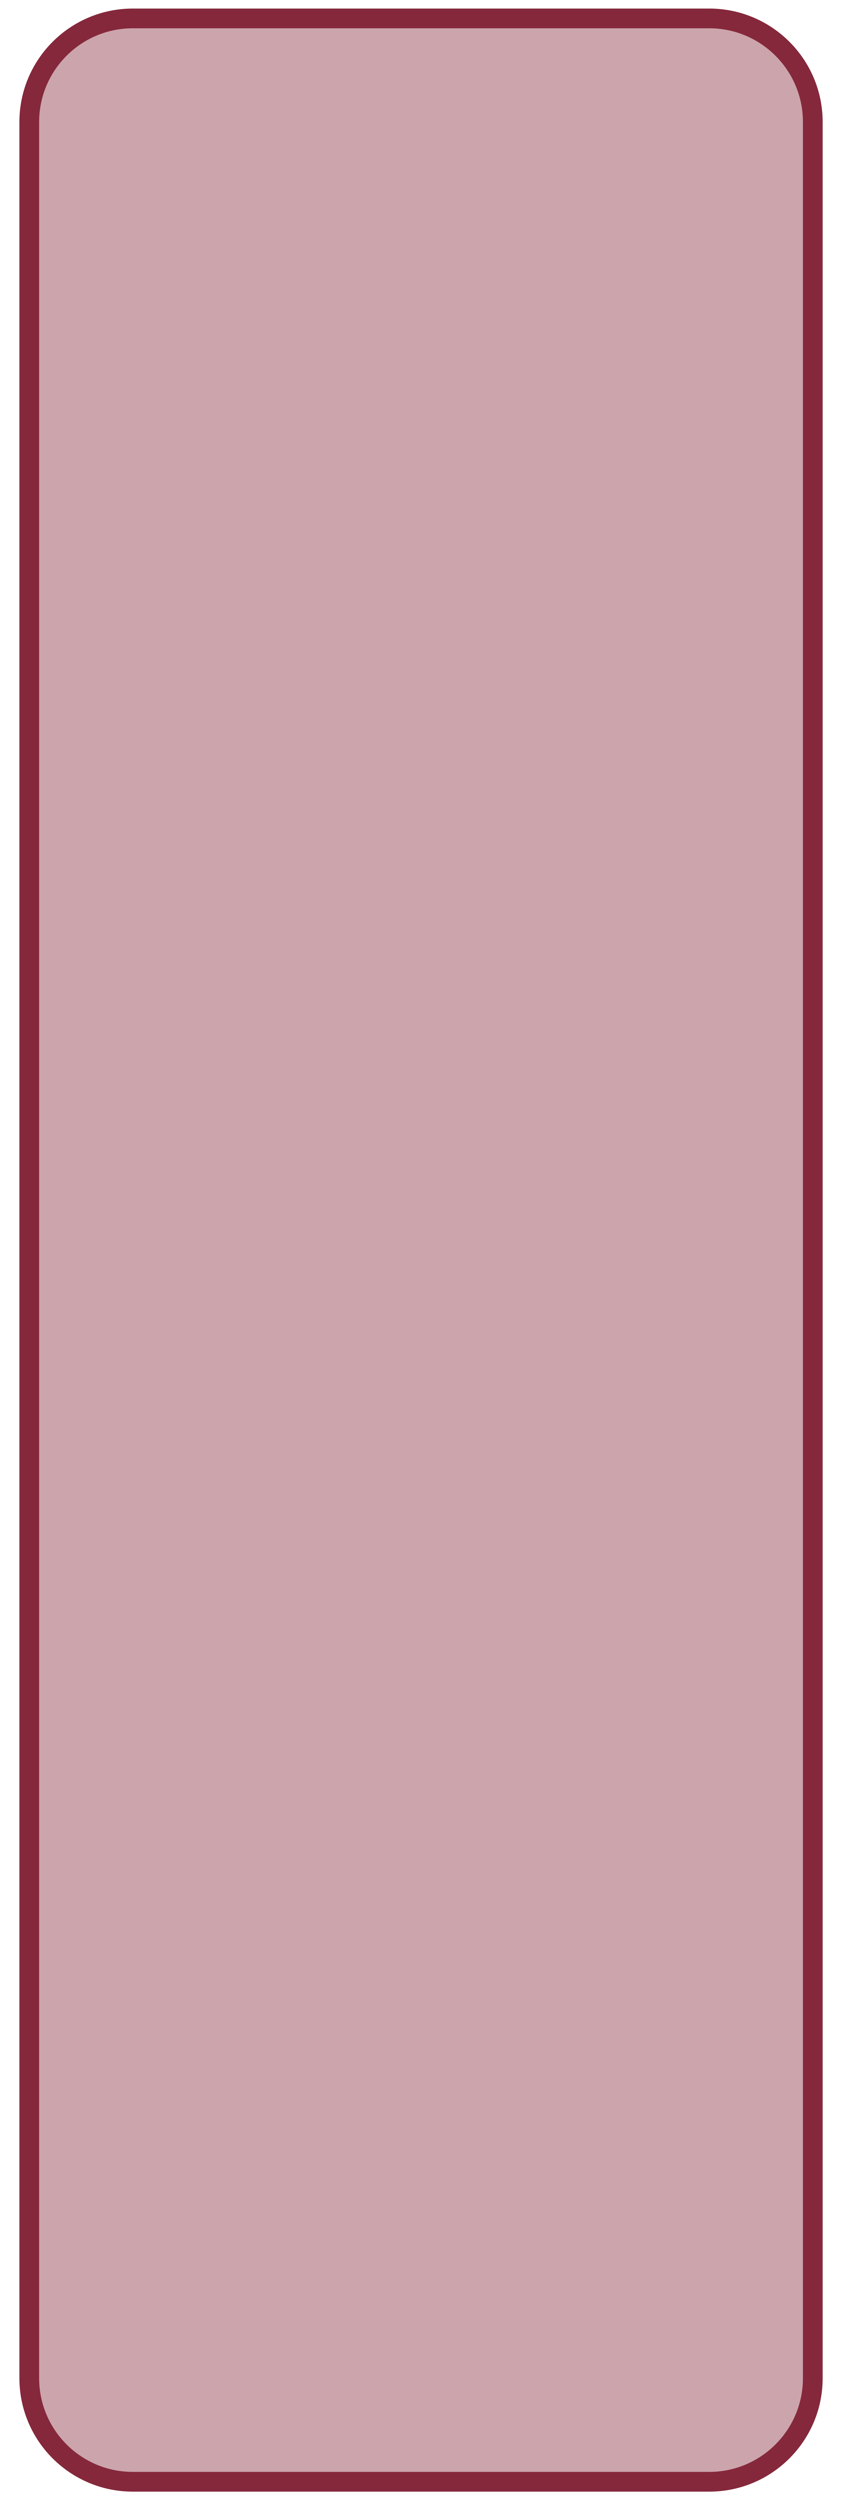 <?xml version="1.0" encoding="UTF-8"?> <svg xmlns="http://www.w3.org/2000/svg" xmlns:xlink="http://www.w3.org/1999/xlink" version="1.1" width="32" height="95" viewBox="0,0,86.227,256"><g fill="none" fill-rule="nonzero" stroke="none" stroke-width="none" stroke-linecap="butt" stroke-linejoin="miter" stroke-miterlimit="10" stroke-dasharray="" stroke-dashoffset="0" font-family="none" font-weight="none" font-size="none" text-anchor="none" style="mix-blend-mode: normal"><g transform="translate(-0.646,0.875) scale(2.695,2.695)"><path d="M31.126,4.312c0,-2.175 -1.763,-3.937 -3.937,-3.937h-21.901c-2.175,0 -3.937,1.763 -3.937,3.937v85.726c0,2.175 1.763,3.937 3.937,3.937h21.901c2.175,0 3.937,-1.763 3.937,-3.937z" fill-opacity="0.42" fill="#85283b" stroke="none" stroke-width="1"></path><path d="M31.126,4.312c0,-2.175 -1.763,-3.937 -3.937,-3.937h-21.901c-2.175,0 -3.937,1.763 -3.937,3.937v85.726c0,2.175 1.763,3.937 3.937,3.937h21.901c2.175,0 3.937,-1.763 3.937,-3.937z" fill="none" stroke="#85283b" stroke-width="0.75"></path></g></g></svg> 